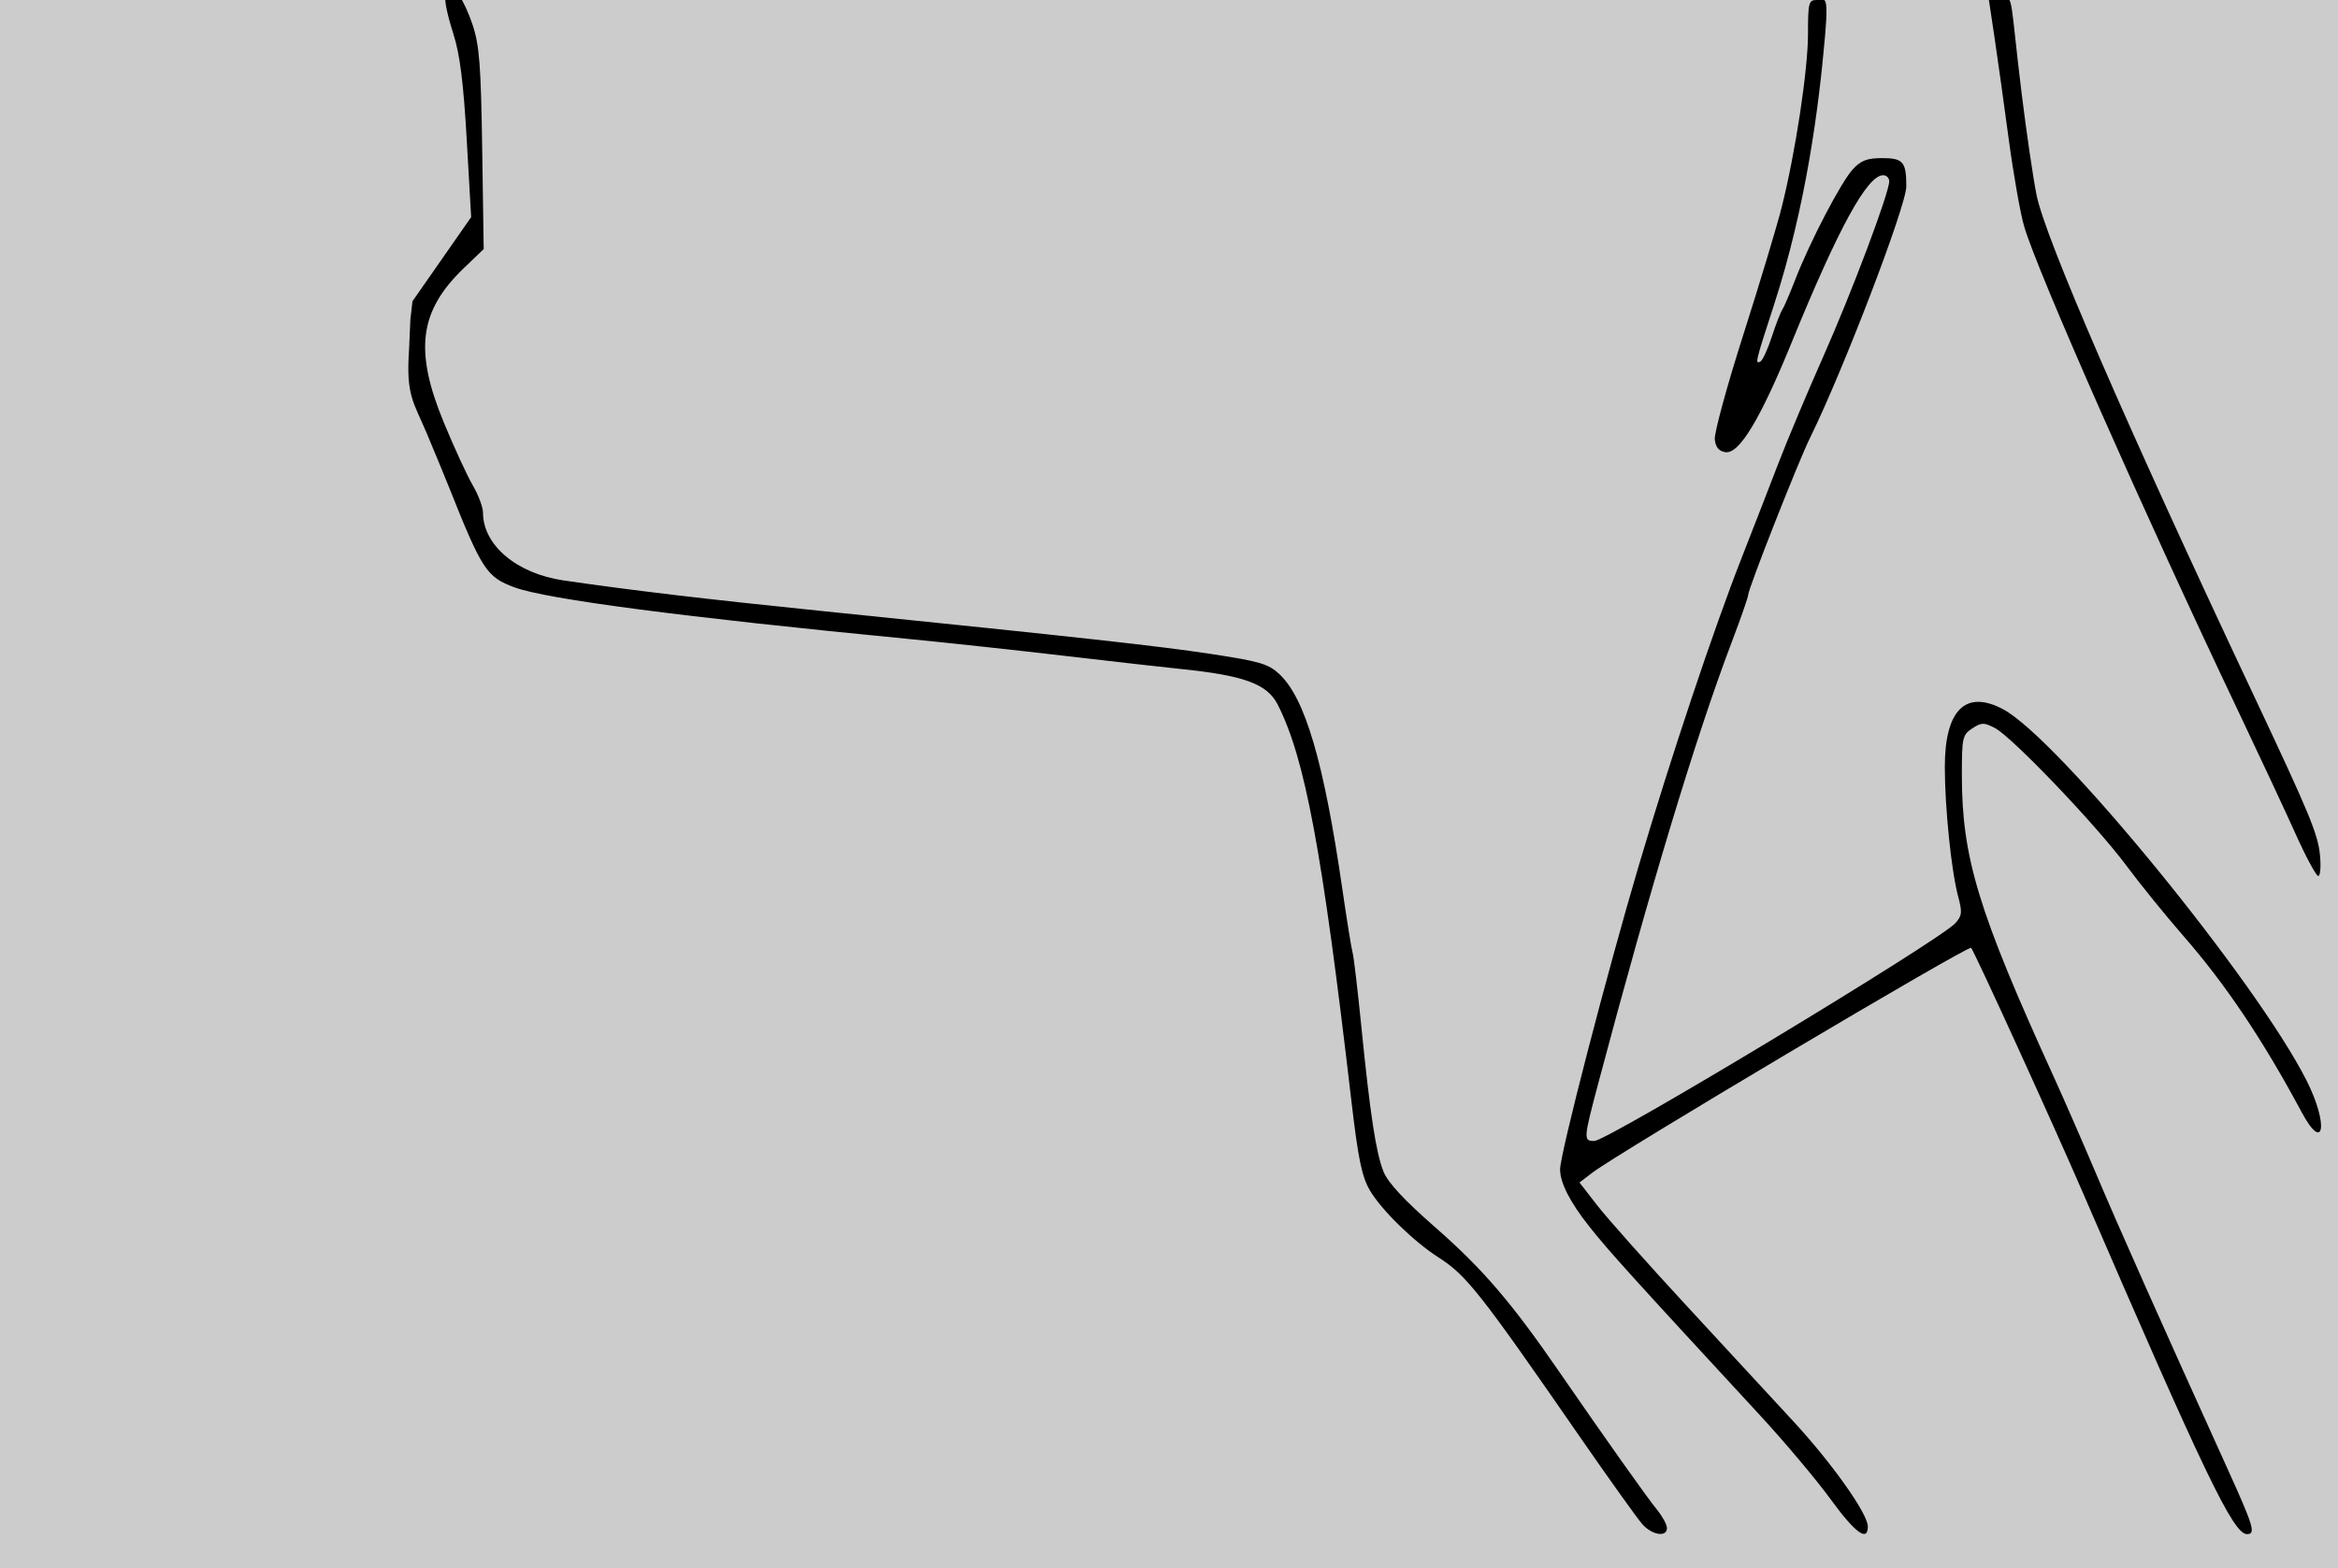 <?xml version="1.0" encoding="UTF-8" standalone="no"?>
<!-- Created with Inkscape (http://www.inkscape.org/) -->

<svg
   xmlns:dc="http://purl.org/dc/elements/1.1/"
   xmlns:cc="http://creativecommons.org/ns#"
   xmlns:rdf="http://www.w3.org/1999/02/22-rdf-syntax-ns#"
   xmlns:svg="http://www.w3.org/2000/svg"
   xmlns="http://www.w3.org/2000/svg"
   xmlns:sodipodi="http://sodipodi.sourceforge.net/DTD/sodipodi-0.dtd"
   xmlns:inkscape="http://www.inkscape.org/namespaces/inkscape"
   id="svg3055"
   version="1.1"
   inkscape:version="0.48.5 r10040"
   width="547"
   height="367"
   sodipodi:docname="bottom-voiceless.svg">
  <defs
     id="defs3059" />
  <sodipodi:namedview
     pagecolor="#ffffff"
     bordercolor="#666666"
     borderopacity="1"
     objecttolerance="10"
     gridtolerance="10"
     guidetolerance="10"
     inkscape:pageopacity="0"
     inkscape:pageshadow="2"
     inkscape:window-width="1434"
     inkscape:window-height="1012"
     id="namedview3057"
     showgrid="false"
     inkscape:zoom="6.56"
     inkscape:cx="120.20585"
     inkscape:cy="323.83799"
     inkscape:window-x="194"
     inkscape:window-y="0"
     inkscape:window-maximized="0"
     inkscape:current-layer="svg3055" />
  <g
     id="g3083">
    <path
       style="fill:#cccccc"
       d="M 0,183.5 0,0 273.5,0 547,0 547,183.5 547,367 273.5,367 0,367 0,183.5 z"
       id="path3087"
       inkscape:connector-curvature="0" />
    <path
       style="fill:#000000"
       d="m 384.304,356.75 c -1.125,-1.238 -7.802,-10.575 -14.839,-20.75 -23.163,-33.494 -26.377,-37.572 -32.887,-41.735 -5.833,-3.729 -13.432,-11.157 -16.093,-15.73 -1.896,-3.257 -2.741,-7.406 -4.388,-21.534 -6.768,-58.051 -10.768,-79.525 -17.158,-92.107 -2.474,-4.872 -7.883,-6.846 -22.937,-8.372 -3.575,-0.362 -15.725,-1.738 -27,-3.057 -11.275,-1.319 -27.7,-3.096 -36.5,-3.95 -52.569,-5.101 -84.569,-9.29 -92.099,-12.058 -6.553,-2.409 -7.622,-4.041 -15.359,-23.456 -0.986,-2.475 -3.308,-8.1 -5.159,-12.5 -3.159,-7.509 -4.938,-8.934 -4.179,-19.701 L 96.009,74.821 96.5,70.5 l 6.865,-9.844 6.865,-9.844 -1.036,-18.156 C 108.435,19.365 107.604,12.758 106.092,8 c -1.481,-4.659 -2.11,-7.824 -1.844,-8.637 0.196,-0.6 0.88,-0.125 2.07,-0.125 0.893,0 0.761,-0.558 1.339,0.135 0.672,0.806 2.034,3.799 2.893,6.378 1.615,4.852 1.969,9.405 2.265,29.144 l 0.35,23.394 -4.577,4.386 C 98.051,72.77 96.856,82.01 103.888,99 c 2.39,5.775 5.418,12.34 6.729,14.588 1.31,2.248 2.383,5.105 2.383,6.349 0,7.639 7.874,14.283 18.823,15.883 16.069,2.348 33.619,4.426 60.677,7.186 61.218,6.244 78.423,8.144 90.955,10.046 11.298,1.715 13.329,2.317 15.879,4.707 6.028,5.649 10.41,20.606 14.707,50.196 1.075,7.4 2.163,14.15 2.419,15 0.256,0.85 1.164,8.52 2.018,17.045 2.095,20.91 3.447,29.773 5.221,34.205 1.012,2.528 4.869,6.679 12.046,12.962 11.094,9.712 17.827,17.546 28.898,33.616 10.962,15.913 20.611,29.531 23.061,32.544 1.264,1.555 2.298,3.467 2.298,4.25 0,2.185 -3.409,1.69 -5.696,-0.827 z m 43.918,-6 C 424.916,346.212 417.551,337.454 411.855,331.287 381.217,298.113 376.463,292.853 371.819,287 367.316,281.323 365,276.789 365,273.646 c 0,-3.635 10.967,-45.98 18.432,-71.166 7.639,-25.773 17.439,-55.091 24.061,-71.979 2.588,-6.6 6.434,-16.5 8.546,-22 2.112,-5.5 6.84,-16.75 10.507,-25 C 433.202,68.523 442,45.144 442,42.433 442,41.645 441.365,41 440.589,41 c -3.724,0 -10.475,12.343 -21.408,39.138 -7.298,17.887 -12.262,26.132 -15.461,25.677 -1.555,-0.221 -2.312,-1.109 -2.527,-2.963 -0.169,-1.456 2.832,-12.481 6.668,-24.5 C 411.698,66.334 415.74,52.9 416.845,48.5 420.086,35.597 423,16.362 423,7.875 423,0.667 423.169,0 425,0 c 1.839,0 2.887,-2.003 2,8.276 -1.437,16.647 -4.424,39.973 -12.046,63.35 -4.262,13.07 -4.429,13.785 -3.03,12.921 0.508,-0.314 1.692,-2.928 2.632,-5.809 0.94,-2.881 2.026,-5.688 2.413,-6.238 0.387,-0.55 1.746,-3.7 3.02,-7 3.413,-8.841 10.777,-22.955 13.521,-25.917 C 435.392,37.553 436.855,37 440.345,37 445.258,37 446,37.867 446,43.615 446,48.168 431.25,86.694 423.455,102.5 420.687,108.113 409,137.812 409,139.234 c 0,0.504 -1.74,5.496 -3.867,11.092 -8.302,21.843 -19.014,57.267 -31.2,103.175 -3.474,13.086 -3.502,13.5 -0.934,13.5 3.088,0 80.755,-46.86 84.469,-50.964 1.572,-1.737 1.657,-2.544 0.66,-6.265 -1.588,-5.926 -3.11,-20.712 -3.115,-30.271 -0.007,-13.365 4.851,-18.191 13.626,-13.536 12.85,6.817 59.326,63.698 71.029,86.932 5.178,10.279 4.075,17.16 -1.179,7.354 -9.072,-16.932 -17.78,-29.912 -27.676,-41.25 -4.08,-4.675 -10.095,-12.097 -13.366,-16.493 -7.122,-9.572 -26.732,-30.086 -30.743,-32.16 -2.544,-1.316 -3.122,-1.303 -5.28,0.111 -2.277,1.492 -2.424,2.15 -2.424,10.881 0,19.34 3.815,31.875 21.504,70.661 2.383,5.225 6.902,15.575 10.043,23 5.23,12.366 15.205,34.758 30.534,68.55 6.206,13.681 6.737,15.45 4.631,15.45 -3.208,0 -9.888,-13.899 -38.446,-80 -6.903,-15.978 -25.355,-56.408 -26.104,-57.197 -0.638,-0.672 -82.581,47.986 -88.64,52.635 l -2.978,2.285 4.18,5.388 c 2.299,2.964 11.665,13.488 20.812,23.388 9.148,9.9 20.434,22.118 25.081,27.151 9,9.748 17.384,21.589 17.384,24.552 0,3.712 -2.954,1.54 -8.778,-6.453 z M 537.117,195.234 C 534.706,189.88 528.668,176.95 523.698,166.5 501.48,119.778 476.737,63.749 473.579,53.008 472.691,49.988 471.06,40.763 469.954,32.508 468.848,24.254 467.355,13.562 466.635,8.75 L 465.325,0 468.448,-0.571 C 471.121,-1.06 470.274,-0.105 473.001,22 c 1.119,9.075 2.682,19.711 3.471,23.637 2.028,10.078 21.011,53.846 50.469,116.363 13.477,28.601 15.365,33.146 15.845,38.135 0.257,2.676 0.073,4.858 -0.41,4.849 -0.482,-0.009 -2.85,-4.396 -5.26,-9.75 z"
       id="path3085"
       inkscape:connector-curvature="0"
       sodipodi:nodetypes="sssssssssssssccccssssssscsssssssssssssssssssssssssssssssssssssssssssssssssscssssssssssssssscsssssssssscssssscs" />
  </g>
</svg>
